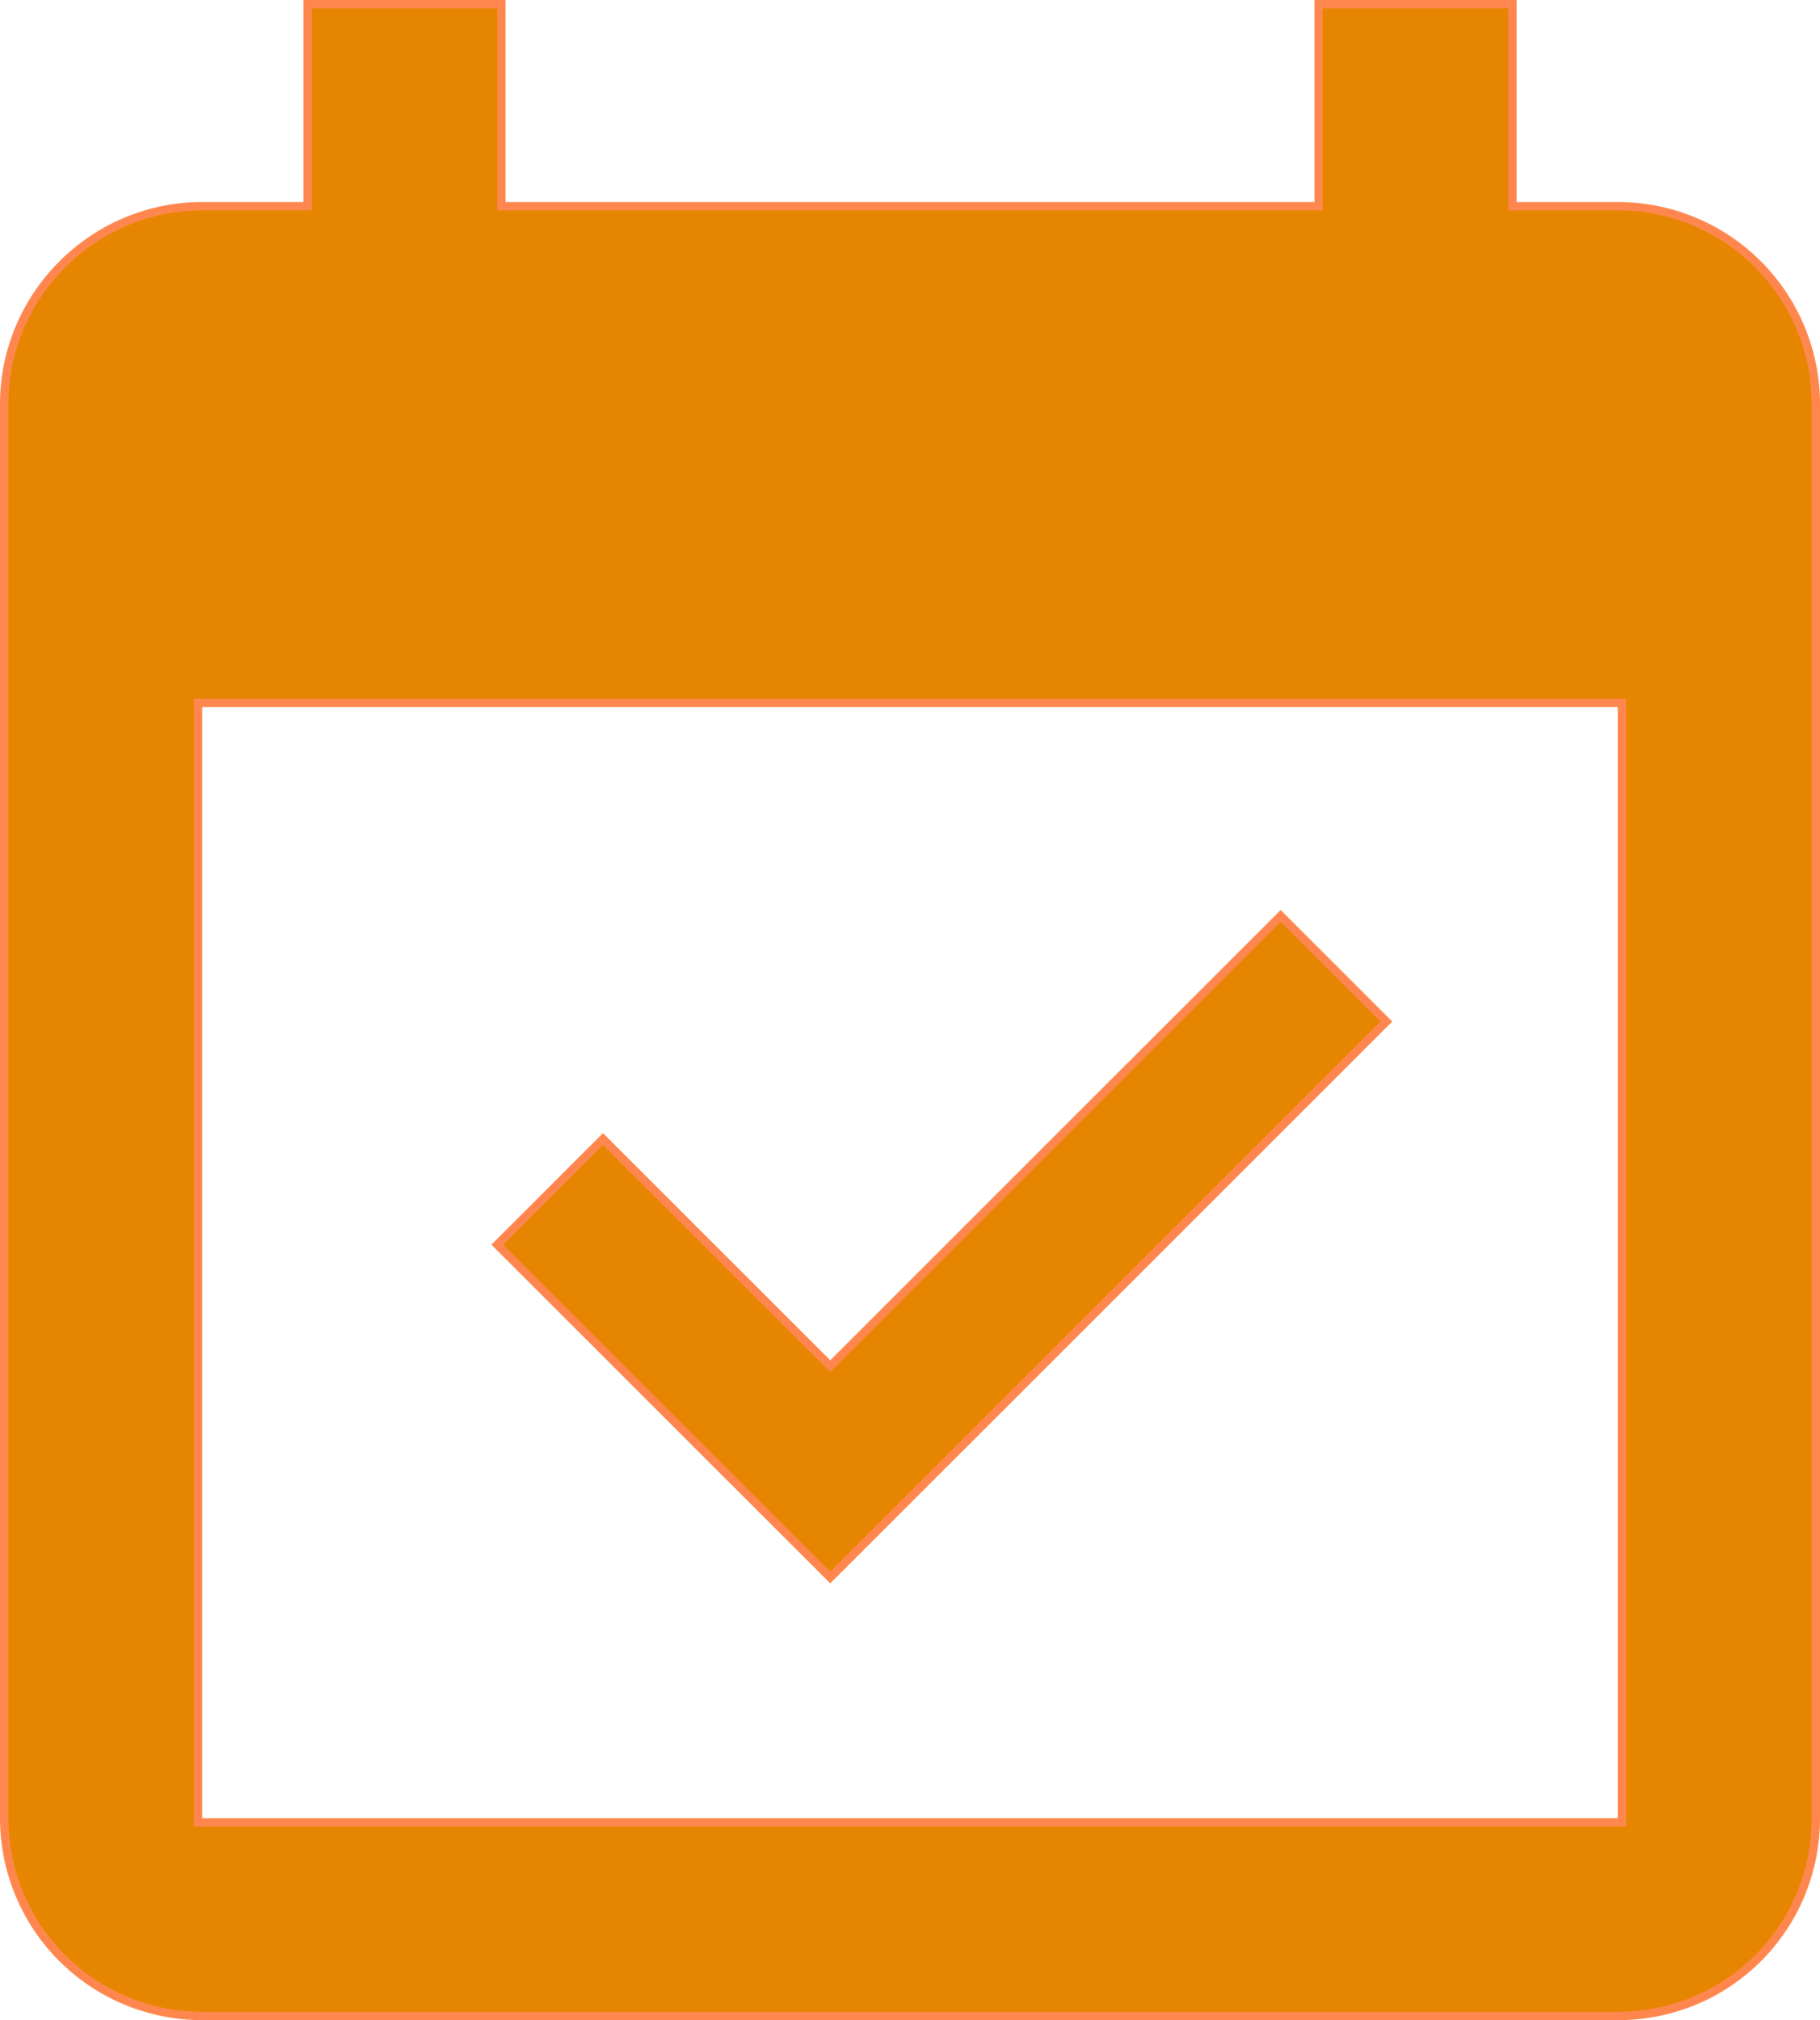 <?xml version="1.0" encoding="UTF-8"?> <svg xmlns="http://www.w3.org/2000/svg" width="218" height="242" viewBox="0 0 218 242" fill="none"><path d="M60.056 0.5V24.7H157.944V0.5H181.167V24.7H193.777C200.069 24.7 206.103 27.197 210.552 31.642C215 36.086 217.5 42.115 217.5 48.4V217.8C217.5 230.954 206.945 241.5 193.777 241.5H24.223C17.931 241.5 11.897 239.003 7.448 234.559C3 230.114 0.5 224.085 0.5 217.8V48.4C0.5 35.367 11.176 24.7 24.223 24.7H36.833V0.5H60.056ZM23.723 218.3H194.277V84.2H23.723V218.3ZM166.062 122.374L99.445 188.969L59.567 149.104L72.228 136.445L99.092 163.3L99.445 163.653L99.799 163.3L153.4 109.715L166.062 122.374Z" fill="#E68600" stroke="#FF874F"></path></svg> 